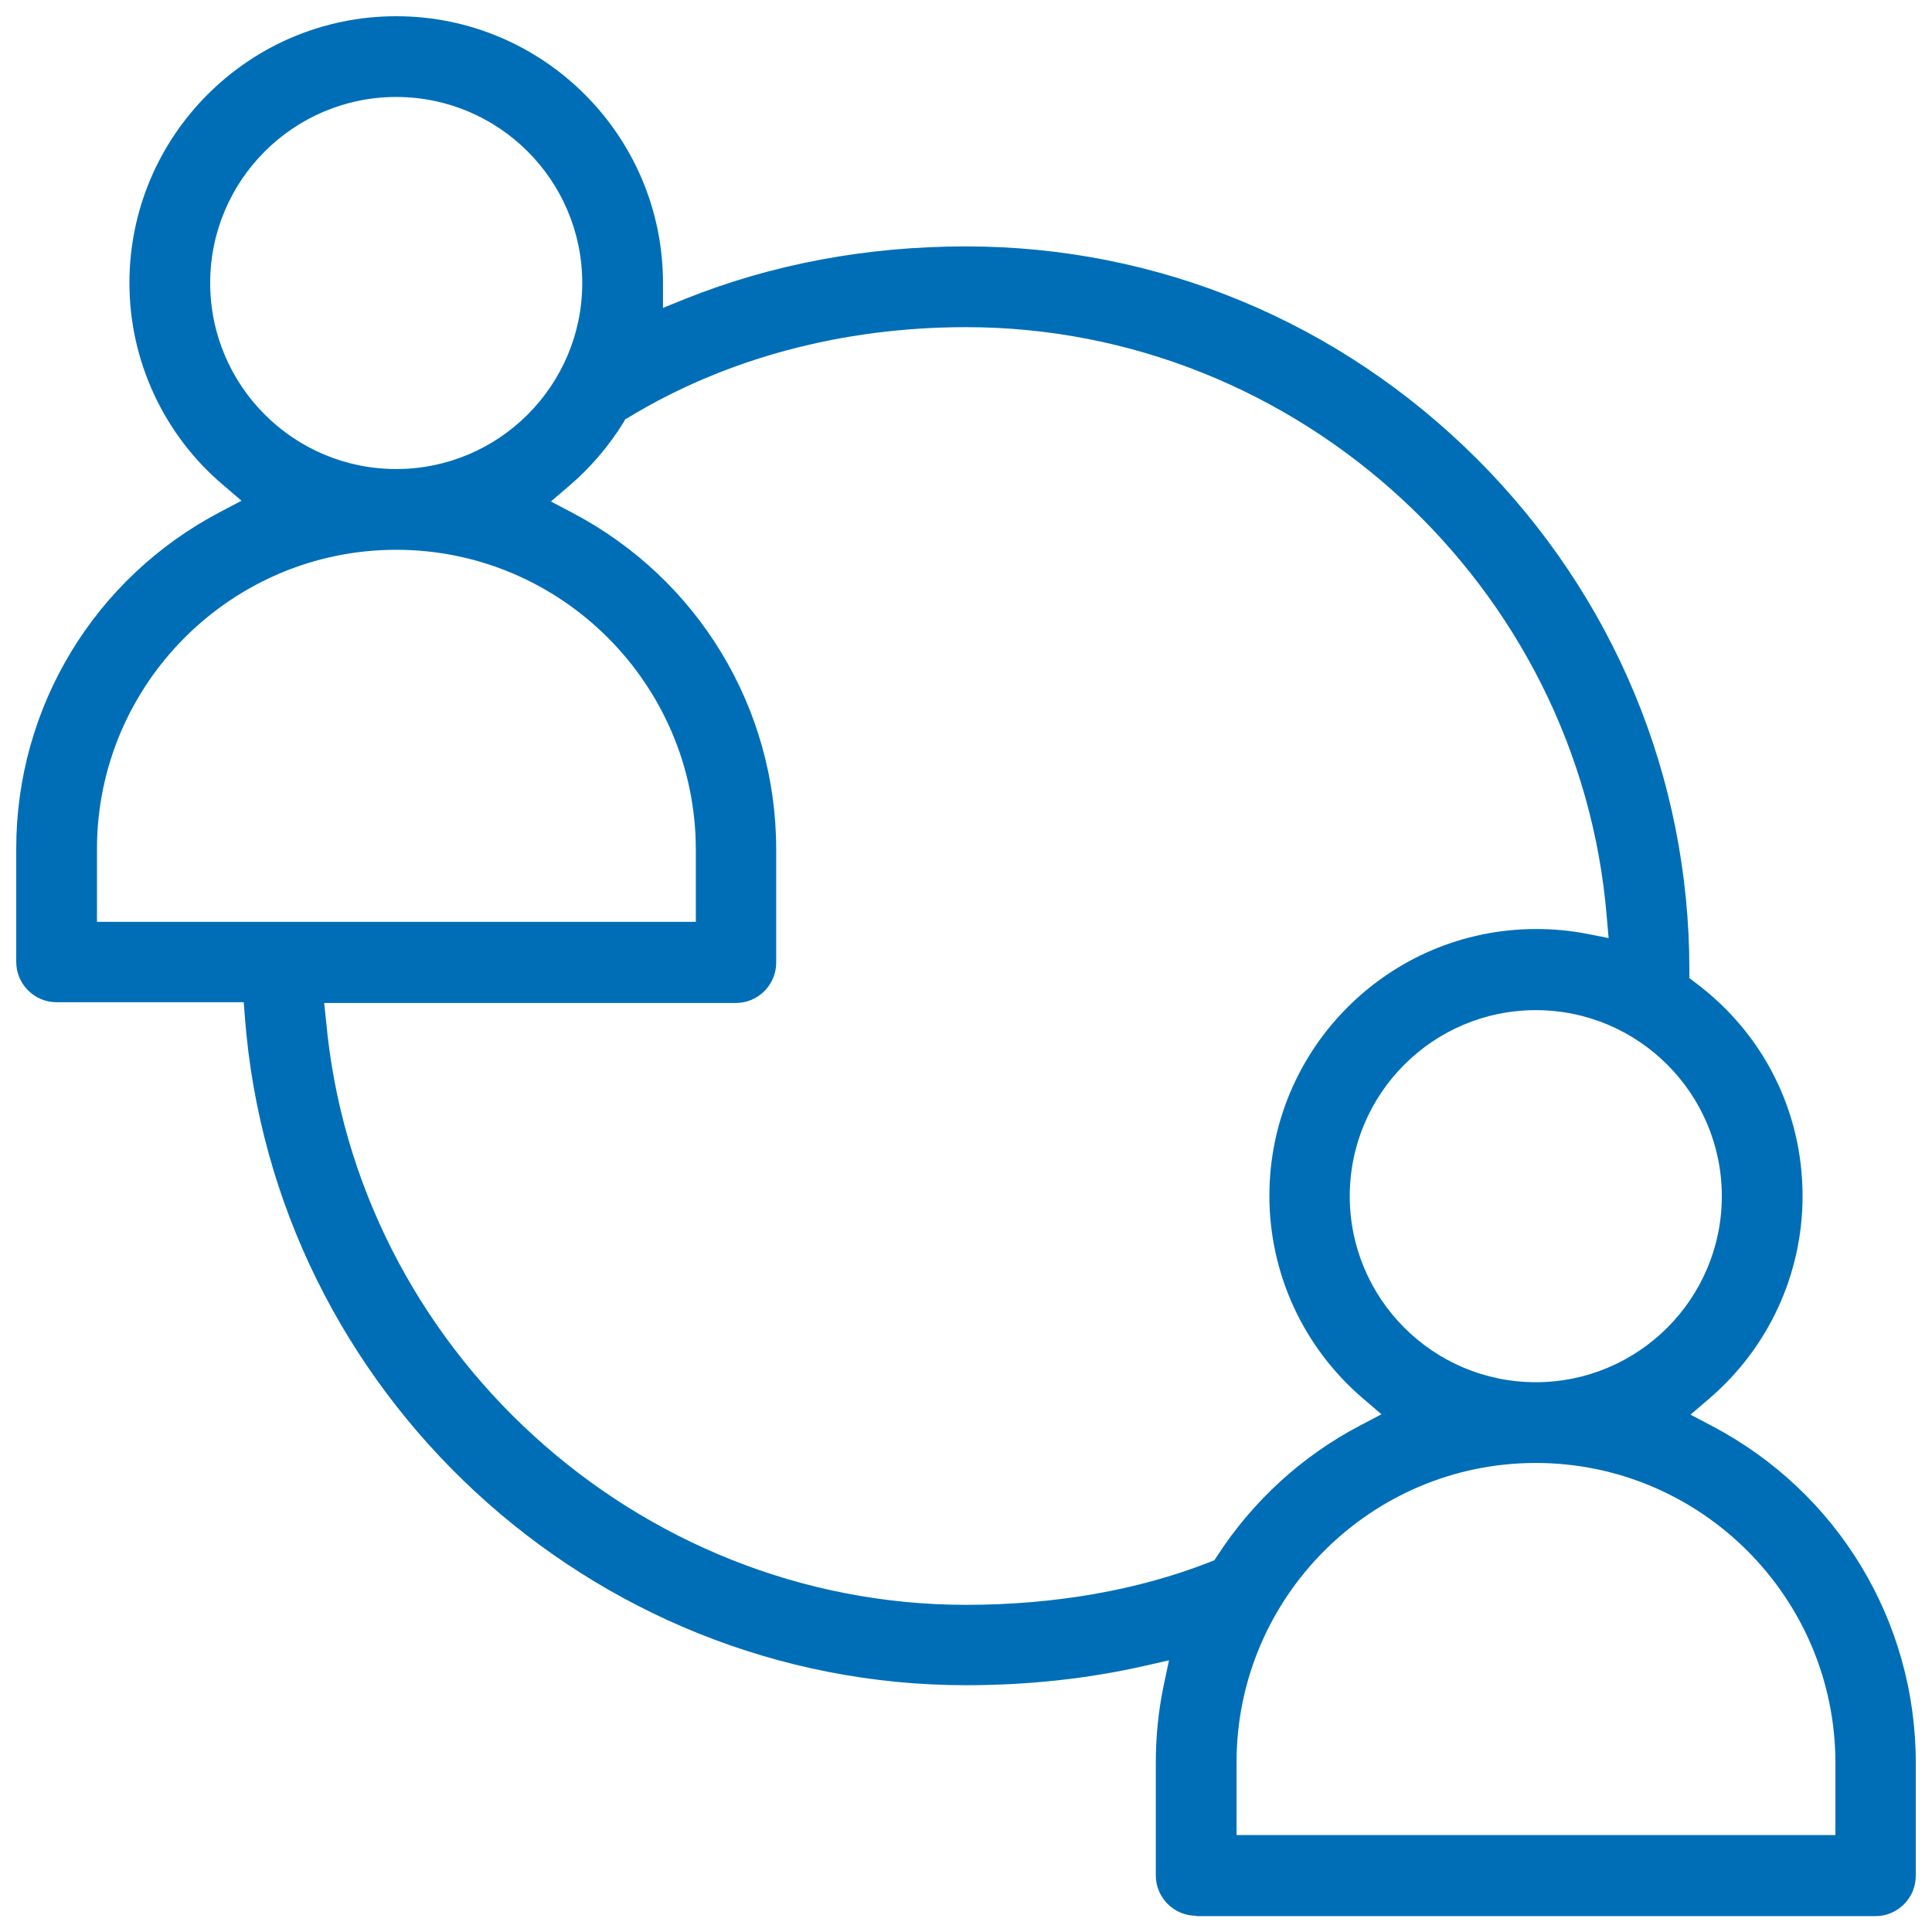 <?xml version="1.0" encoding="utf-8"?>
<!-- Generator: Adobe Illustrator 25.0.0, SVG Export Plug-In . SVG Version: 6.00 Build 0)  -->
<svg version="1.1" id="Capa_1" xmlns="http://www.w3.org/2000/svg" xmlns:xlink="http://www.w3.org/1999/xlink" x="0px" y="0px"
	 viewBox="0 0 512 512" style="enable-background:new 0 0 512 512;" xml:space="preserve">
<style type="text/css">
	.st0{fill:#006EB7;}
</style>
<g>
	<g>
		<path class="st0" d="M317,507.7c-5.9,0-10.7-4.8-10.7-10.7v-30c0-6.8,0.7-13.7,2.1-20.4l1.4-6.6l-6.6,1.5
			c-15,3.4-30.8,5.1-47.2,5.1c-99.6,0-183.5-77.7-191.1-177l-0.3-4H15c-5.9,0-10.7-4.8-10.7-10.7v-30c0-37.5,20.7-71.7,54-89.2
			l5.7-3l-4.9-4.2C43.4,115.2,34.3,95.6,34.3,75C34.3,36,66,4.3,105,4.3S175.7,36,175.7,75l0,0.2v6.4l5.9-2.4
			c23-9.2,48-13.9,74.4-13.9c51,0,99,20,135.4,56.3c36.3,36.3,56.3,84.4,56.3,135.4v2.2l1.7,1.3c18,13.5,28.3,34.1,28.3,56.5
			c0,20.6-9,40.2-24.8,53.7l-4.9,4.2l5.7,3c33.3,17.5,54,51.7,54,89.2v30c0,5.9-4.8,10.7-10.7,10.7H317z M407,387.7
			c-43.7,0-79.3,35.6-79.3,79.3v19.3h158.7V467C486.3,423.3,450.7,387.7,407,387.7z M86.4,270.4c7.8,86.9,82.3,154.9,169.6,154.9
			c23.5,0,45.7-3.9,64.5-11.3l1.3-0.5l0.8-1.2c9.4-14.5,22.5-26.5,37.8-34.5l5.7-3l-4.9-4.2c-15.8-13.5-24.8-33.1-24.8-53.7
			c0-39,31.7-70.7,70.7-70.7c4.5,0,9.1,0.4,13.6,1.3l5.6,1.1l-0.5-5.7C418.6,155.4,344.1,86.7,256,86.7c-32.8,0-63.7,8.3-89.4,23.9
			l-0.9,0.5l-0.5,0.9c-3.9,6.3-8.7,11.9-14.3,16.7l-4.9,4.2l5.7,3c33.3,17.5,54,51.7,54,89.2v30c0,5.9-4.8,10.7-10.7,10.7H85.9
			L86.4,270.4z M407,267.7c-27.2,0-49.3,22.1-49.3,49.3s22.1,49.3,49.3,49.3s49.3-22.1,49.3-49.3S434.2,267.7,407,267.7z M105,145.7
			c-43.7,0-79.3,35.6-79.3,79.3v19.3h158.7V225C184.3,181.3,148.7,145.7,105,145.7z M105,25.7c-27.2,0-49.3,22.1-49.3,49.3
			s22.1,49.3,49.3,49.3s49.3-22.1,49.3-49.3S132.2,25.7,105,25.7z"/>
	</g>
</g>
</svg>
